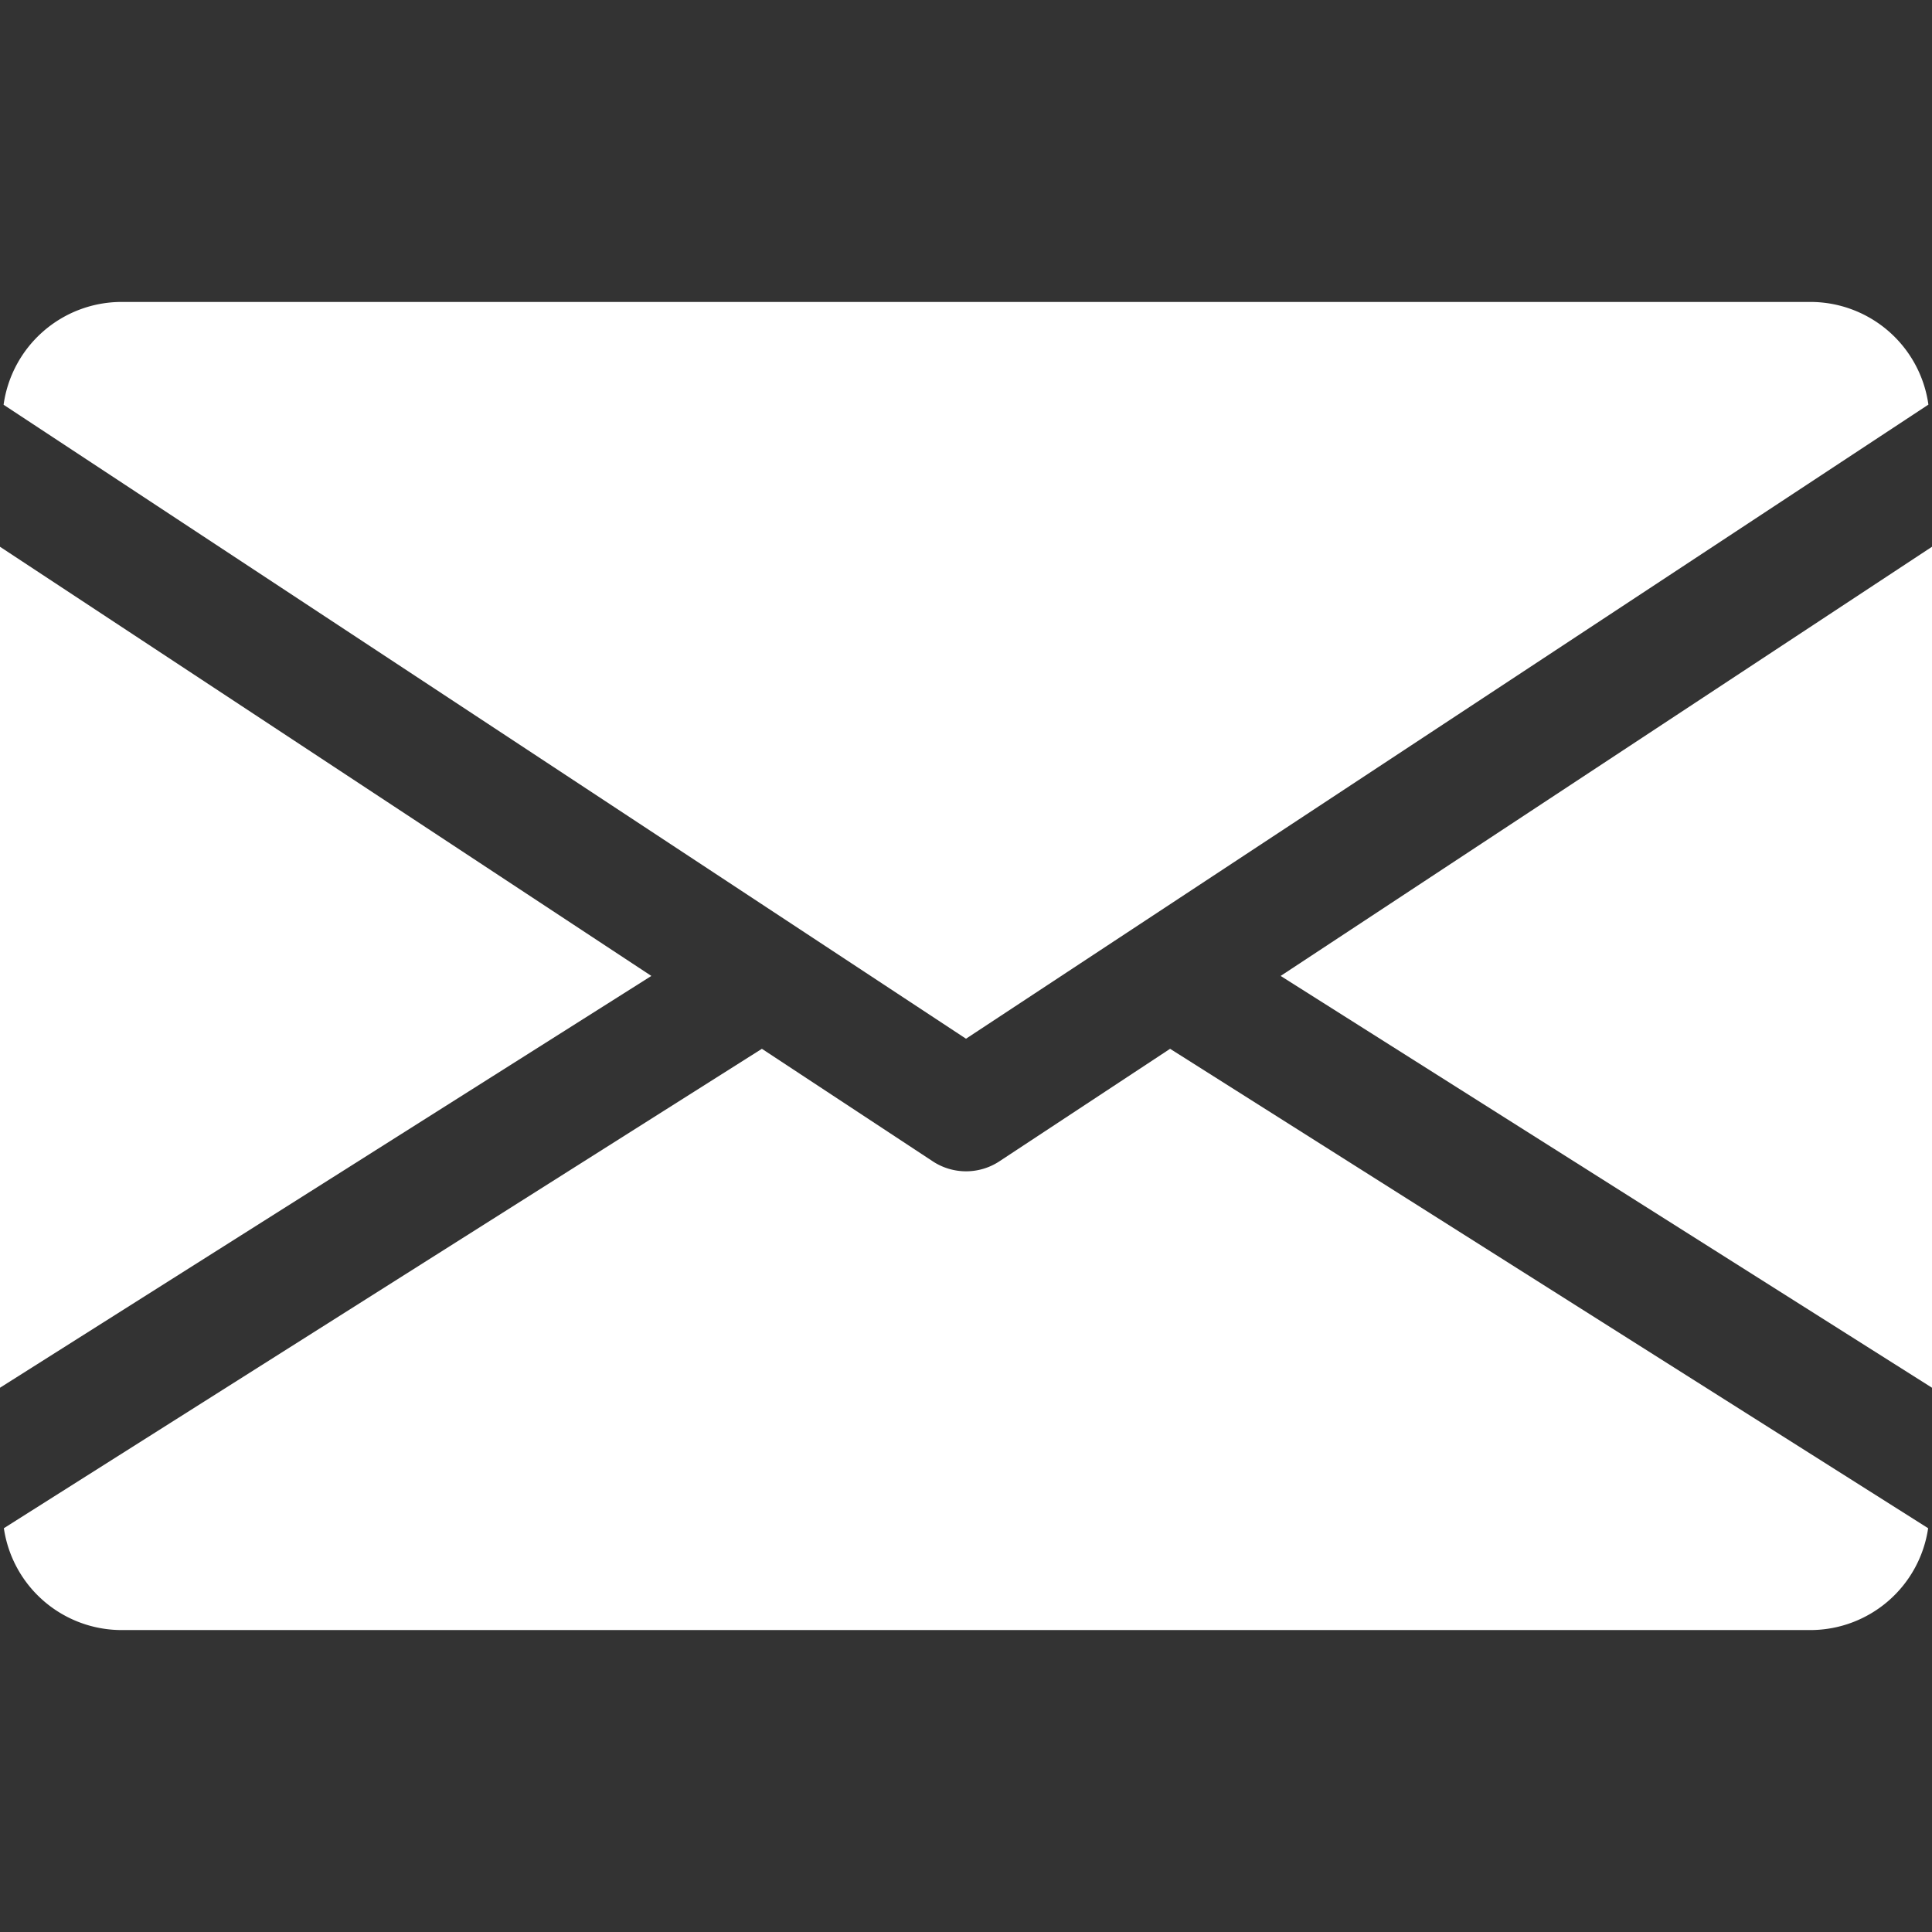 <svg id="Email_icon" data-name="Email icon" xmlns="http://www.w3.org/2000/svg" xmlns:xlink="http://www.w3.org/1999/xlink" width="14" height="14" viewBox="0 0 14 14">
  <rect x="0" y="0" width="14" height="14" fill="#333333" stroke="none"/>
  <defs>
    <clipPath id="clip-path">
      <rect id="Rectangle_742" data-name="Rectangle 742" width="14" height="14" transform="translate(275 6208)" fill="#fff"/>
    </clipPath>
  </defs>
  <g id="Email_icon-2" data-name="Email icon" transform="translate(-275 -6208)" clip-path="url(#clip-path)">
    <g id="email_1_" data-name="email (1)" transform="translate(275 6208)">
      <g id="Group_578" data-name="Group 578">
        <g id="Group_577" data-name="Group 577">
          <path id="Path_923" data-name="Path 923" d="M9.28,7.072,14,10.056V3.962Z" fill="#fff"/>
        </g>
      </g>
      <g id="Group_580" data-name="Group 580">
        <g id="Group_579" data-name="Group 579">
          <path id="Path_924" data-name="Path 924" d="M0,3.962v6.094L4.72,7.072Z" fill="#fff"/>
        </g>
      </g>
      <g id="Group_582" data-name="Group 582">
        <g id="Group_581" data-name="Group 581">
          <path id="Path_925" data-name="Path 925" d="M13.125,2.188H.875a.864.864,0,0,0-.849.745L7,7.527l6.974-4.595A.864.864,0,0,0,13.125,2.188Z" fill="#fff"/>
        </g>
      </g>
      <g id="Group_584" data-name="Group 584">
        <g id="Group_583" data-name="Group 583">
          <path id="Path_926" data-name="Path 926" d="M8.479,7.6l-1.238.816a.439.439,0,0,1-.481,0L5.521,7.6.028,11.074a.863.863,0,0,0,.847.738h12.25a.863.863,0,0,0,.847-.738Z" fill="#fff"/>
        </g>
      </g>
    </g>
  </g>
</svg>
